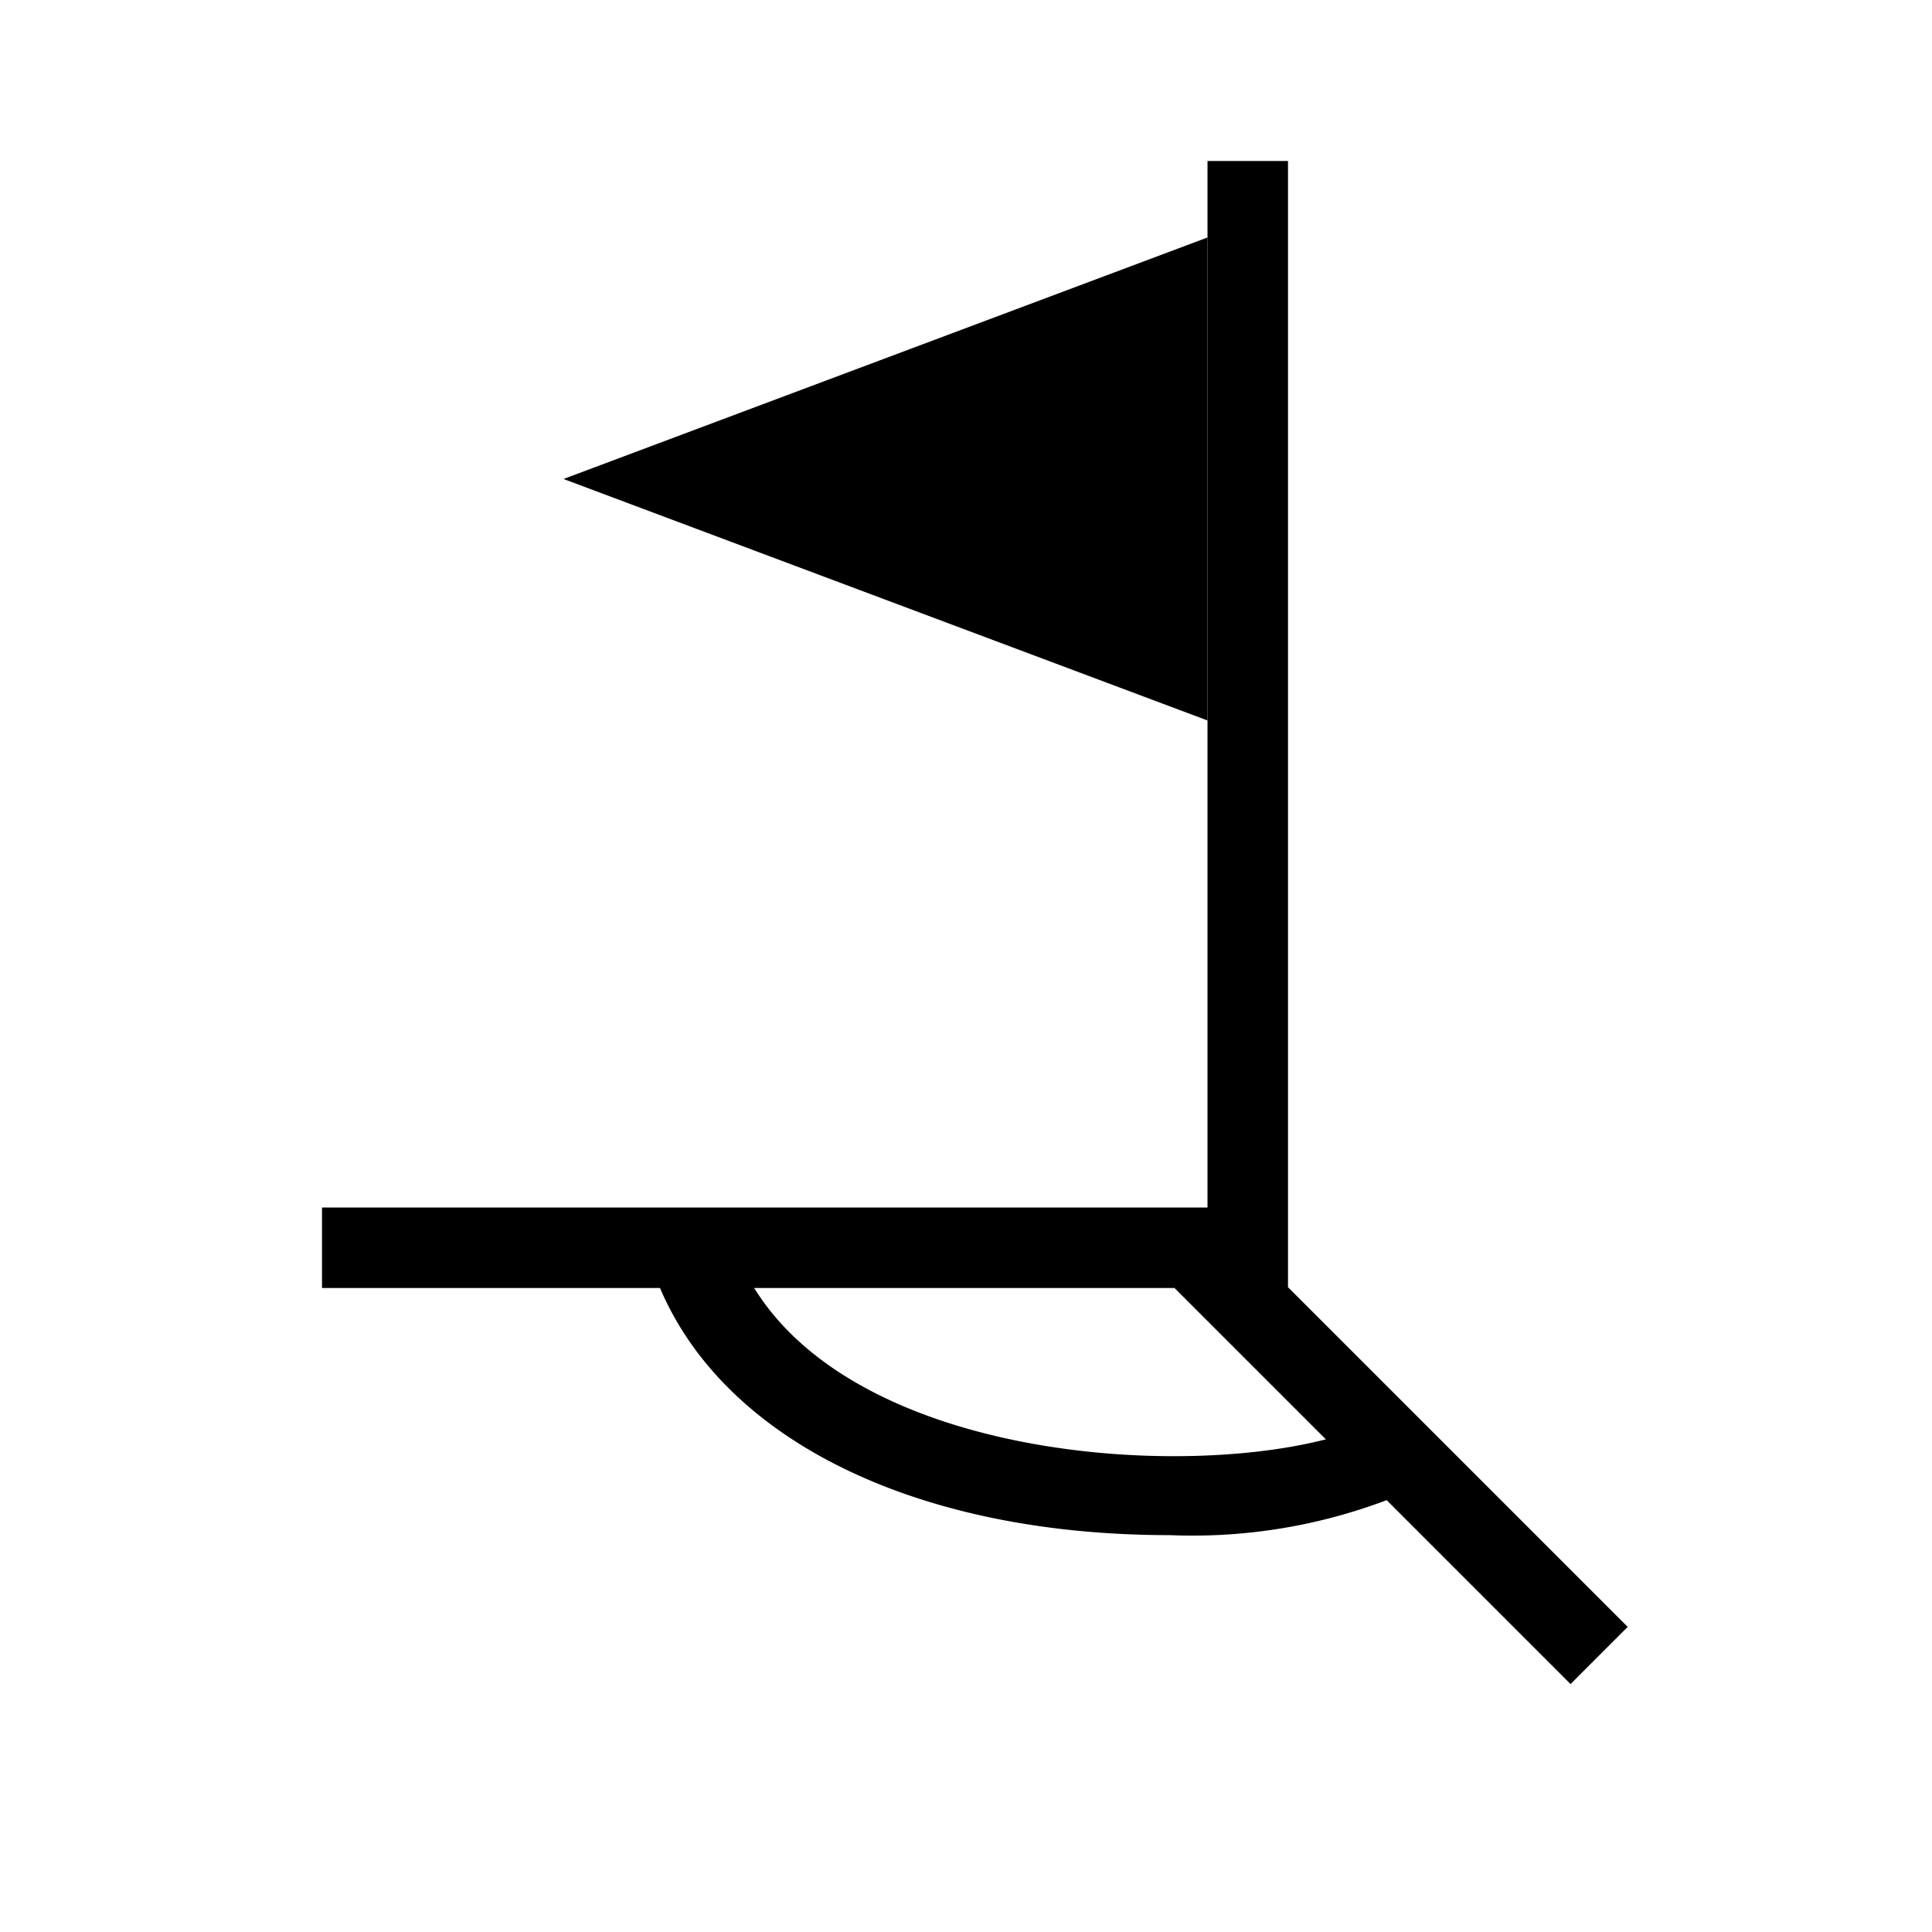 <svg xmlns="http://www.w3.org/2000/svg" height="32" viewBox="0 0 256 256" width="32"><g fill="none" fill-rule="evenodd" style=""><path d="M160 31.467l-85.333 32 85.333 32z" fill="#000000" style=""></path><path d="M170.667 170.56V21.333H160v138.774V160H42.667v10.667h112.96l52.48 52.48 7.573-7.574z" fill="#000000" fill-rule="nonzero" style=""></path><path d="M183.68 187.627c-16 9.6-76.267 8.64-86.72-23.36l-10.667 3.306c7.254 22.08 33.6 35.84 68.694 35.84a72.747 72.747 0 0 0 33.706-6.72l-5.013-9.066z" fill="#000000" fill-rule="nonzero" style=""></path></g></svg>